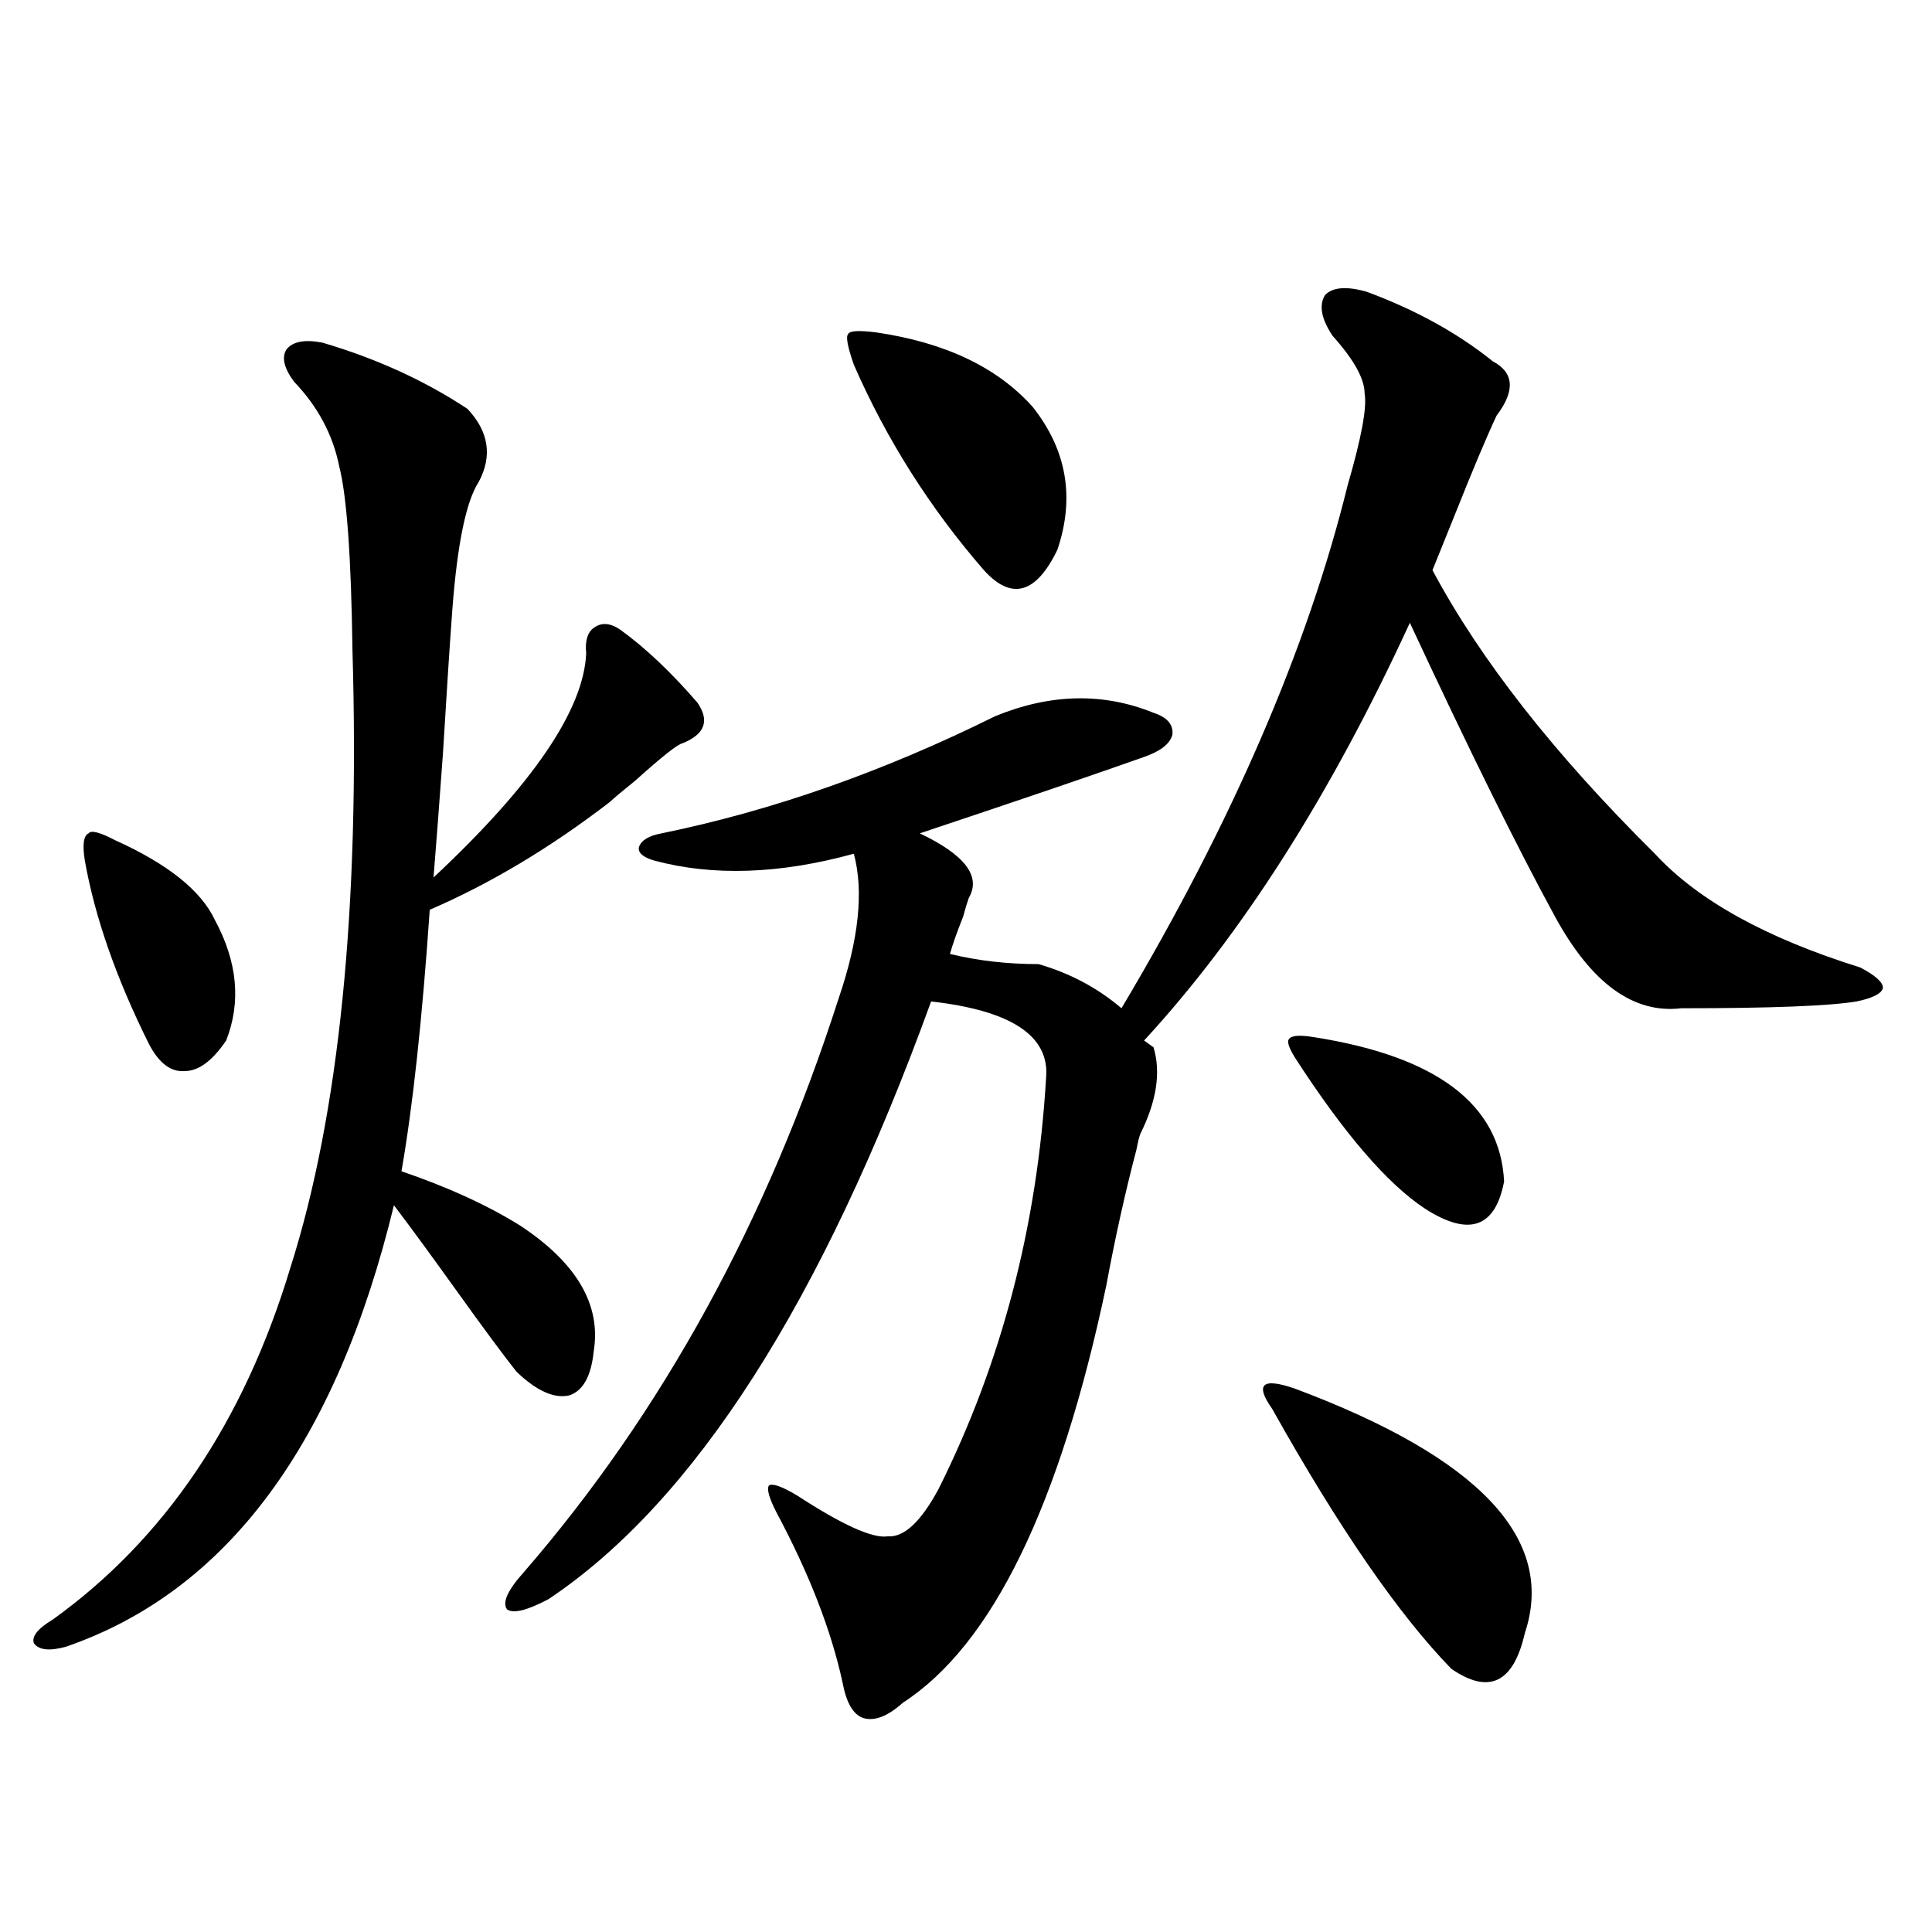 <?xml version="1.0" encoding="utf-8"?>
<!-- Generator: Adobe Illustrator 16.0.0, SVG Export Plug-In . SVG Version: 6.00 Build 0)  -->
<!DOCTYPE svg PUBLIC "-//W3C//DTD SVG 1.1//EN" "http://www.w3.org/Graphics/SVG/1.1/DTD/svg11.dtd">
<svg version="1.1" id="图层_1" xmlns="http://www.w3.org/2000/svg" xmlns:xlink="http://www.w3.org/1999/xlink" x="0px" y="0px"
	 width="1000px" height="1000px" viewBox="0 0 1000 1000" enable-background="new 0 0 1000 1000" xml:space="preserve">
<path d="M166.826,177.34c27.957,8.212,53.002,19.638,75.12,34.277c11.052,11.728,13.003,24.321,5.854,37.793
	c-6.509,9.97-11.067,31.943-13.658,65.918c-1.311,17.578-2.927,42.49-4.878,74.707c-1.951,26.958-3.582,48.34-4.878,64.16
	c51.371-48.038,77.711-86.709,79.022-116.016c-0.656-6.441,0.64-10.835,3.902-13.184c3.902-2.925,8.445-2.637,13.658,0.879
	c13.003,9.38,26.341,21.973,39.999,37.793c6.494,9.38,3.902,16.411-7.805,21.094c-2.607,0.591-10.731,7.031-24.39,19.336
	c-5.854,4.697-10.411,8.501-13.658,11.426c-30.579,23.442-61.462,41.899-92.681,55.371c-3.902,56.841-8.78,101.953-14.634,135.352
	c24.054,8.212,44.542,17.578,61.462,28.125c29.268,19.336,41.95,41.02,38.048,65.039c-1.311,12.895-5.533,20.517-12.683,22.852
	c-7.805,1.758-16.92-2.334-27.316-12.305c-6.509-8.198-16.92-22.261-31.219-42.188c-13.018-18.155-23.75-32.808-32.194-43.945
	C173.975,747.462,117.391,823.638,34.146,852.34c-8.46,2.334-13.994,1.758-16.585-1.758c-1.311-3.516,1.951-7.622,9.756-12.305
	c57.88-41.597,98.854-102.241,122.924-181.934c25.365-79.678,36.097-186.328,32.194-319.922
	c-0.656-48.038-2.927-79.678-6.829-94.922c-3.262-16.397-11.067-31.05-23.414-43.945c-5.213-7.031-6.509-12.593-3.902-16.699
	C151.536,176.763,157.71,175.582,166.826,177.34z M59.511,434.86c27.316,12.305,44.542,26.079,51.706,41.309
	c11.707,21.684,13.658,42.49,5.854,62.402c-7.165,10.547-14.314,15.82-21.463,15.82c-7.165,0.591-13.338-4.092-18.536-14.063
	c-16.92-33.975-27.972-65.616-33.17-94.922c-1.311-8.198-0.656-12.881,1.951-14.063C47.149,429.586,51.707,430.767,59.511,434.86z
	 M597.059,542.086c3.902,12.895,1.616,27.837-6.829,44.824c-0.656,1.758-1.311,4.395-1.951,7.91
	c-5.854,22.275-11.067,45.703-15.609,70.313c-24.07,114.258-59.191,186.328-105.363,216.211c-7.805,7.031-14.634,9.668-20.487,7.91
	c-5.213-1.758-8.78-7.91-10.731-18.457c-5.854-26.958-17.24-56.25-34.146-87.891c-3.902-7.608-5.213-12.305-3.902-14.063
	c1.951-1.167,6.829,0.591,14.634,5.273c23.414,15.244,39.023,22.275,46.828,21.094c8.445,0.591,17.225-7.608,26.341-24.609
	c32.514-65.039,51.051-135.928,55.608-212.695c1.951-21.67-17.896-34.854-59.511-39.551
	c-56.584,155.869-122.604,258.989-198.044,309.375c-11.067,5.85-18.216,7.608-21.463,5.273c-2.607-3.516,0.32-9.956,8.78-19.336
	c71.538-82.617,125.851-181.631,162.923-297.07c10.396-30.459,13.003-55.371,7.805-74.707
	c-38.383,10.547-72.849,11.728-103.412,3.516c-5.854-1.758-8.46-4.092-7.805-7.031c1.296-3.516,5.198-5.85,11.707-7.031
	c57.224-11.714,114.784-31.929,172.679-60.645c28.612-11.714,55.928-12.305,81.949-1.758c7.149,2.348,10.396,6.152,9.756,11.426
	c-1.311,4.697-6.189,8.501-14.634,11.426c-24.725,8.789-63.413,21.973-116.095,39.551c23.414,11.137,31.859,22.275,25.365,33.398
	c-0.656,1.758-1.631,4.985-2.927,9.668c-3.262,8.212-5.533,14.653-6.829,19.336c14.298,3.516,29.588,5.273,45.853,5.273
	c16.25,4.697,30.563,12.305,42.926,22.852c57.224-96.089,96.248-186.328,117.07-270.703c7.149-24.609,10.076-40.43,8.78-47.461
	c0-7.608-5.533-17.578-16.585-29.883c-5.854-8.789-7.164-15.82-3.902-21.094c3.902-4.092,11.052-4.683,21.463-1.758
	c25.365,9.38,47.148,21.396,65.364,36.035c11.052,5.864,11.707,15.244,1.951,28.125c-5.213,11.137-12.363,28.125-21.463,50.977
	c-5.213,12.895-9.115,22.563-11.707,29.004c24.71,46.294,63.078,95.224,115.119,146.777c22.103,24.033,57.56,43.657,106.339,58.887
	c7.805,4.106,11.707,7.622,11.707,10.547c-0.656,2.939-5.213,5.273-13.658,7.031c-14.314,2.348-44.557,3.516-90.729,3.516
	c-24.725,2.939-46.508-12.881-65.364-47.461c-19.512-35.733-44.557-86.421-75.12-152.051
	c-40.975,89.072-86.827,161.142-137.558,216.211L597.059,542.086z M453.648,172.067c35.761,5.273,62.758,18.169,80.974,38.672
	c17.561,22.275,21.783,46.884,12.683,73.828c-11.067,22.852-23.749,26.367-38.048,10.547
	c-27.972-32.217-50.41-67.676-67.315-106.348c-3.262-9.366-4.238-14.639-2.927-15.82
	C439.654,171.188,444.532,170.899,453.648,172.067z M670.228,718.746c95.607,35.747,135.271,77.934,119.021,126.563
	c-5.854,25.777-18.536,31.929-38.048,18.457c-27.316-28.125-58.215-72.949-92.681-134.473c-4.558-6.441-5.854-10.547-3.902-12.305
	S661.768,715.821,670.228,718.746z M679.984,536.813c63.733,9.97,96.583,34.868,98.534,74.707
	c-4.558,24.033-18.216,28.716-40.975,14.063c-19.512-12.881-41.95-38.96-67.315-78.223c-3.262-5.273-4.238-8.487-2.927-9.668
	C668.597,535.934,672.82,535.646,679.984,536.813z"/>
</svg>
